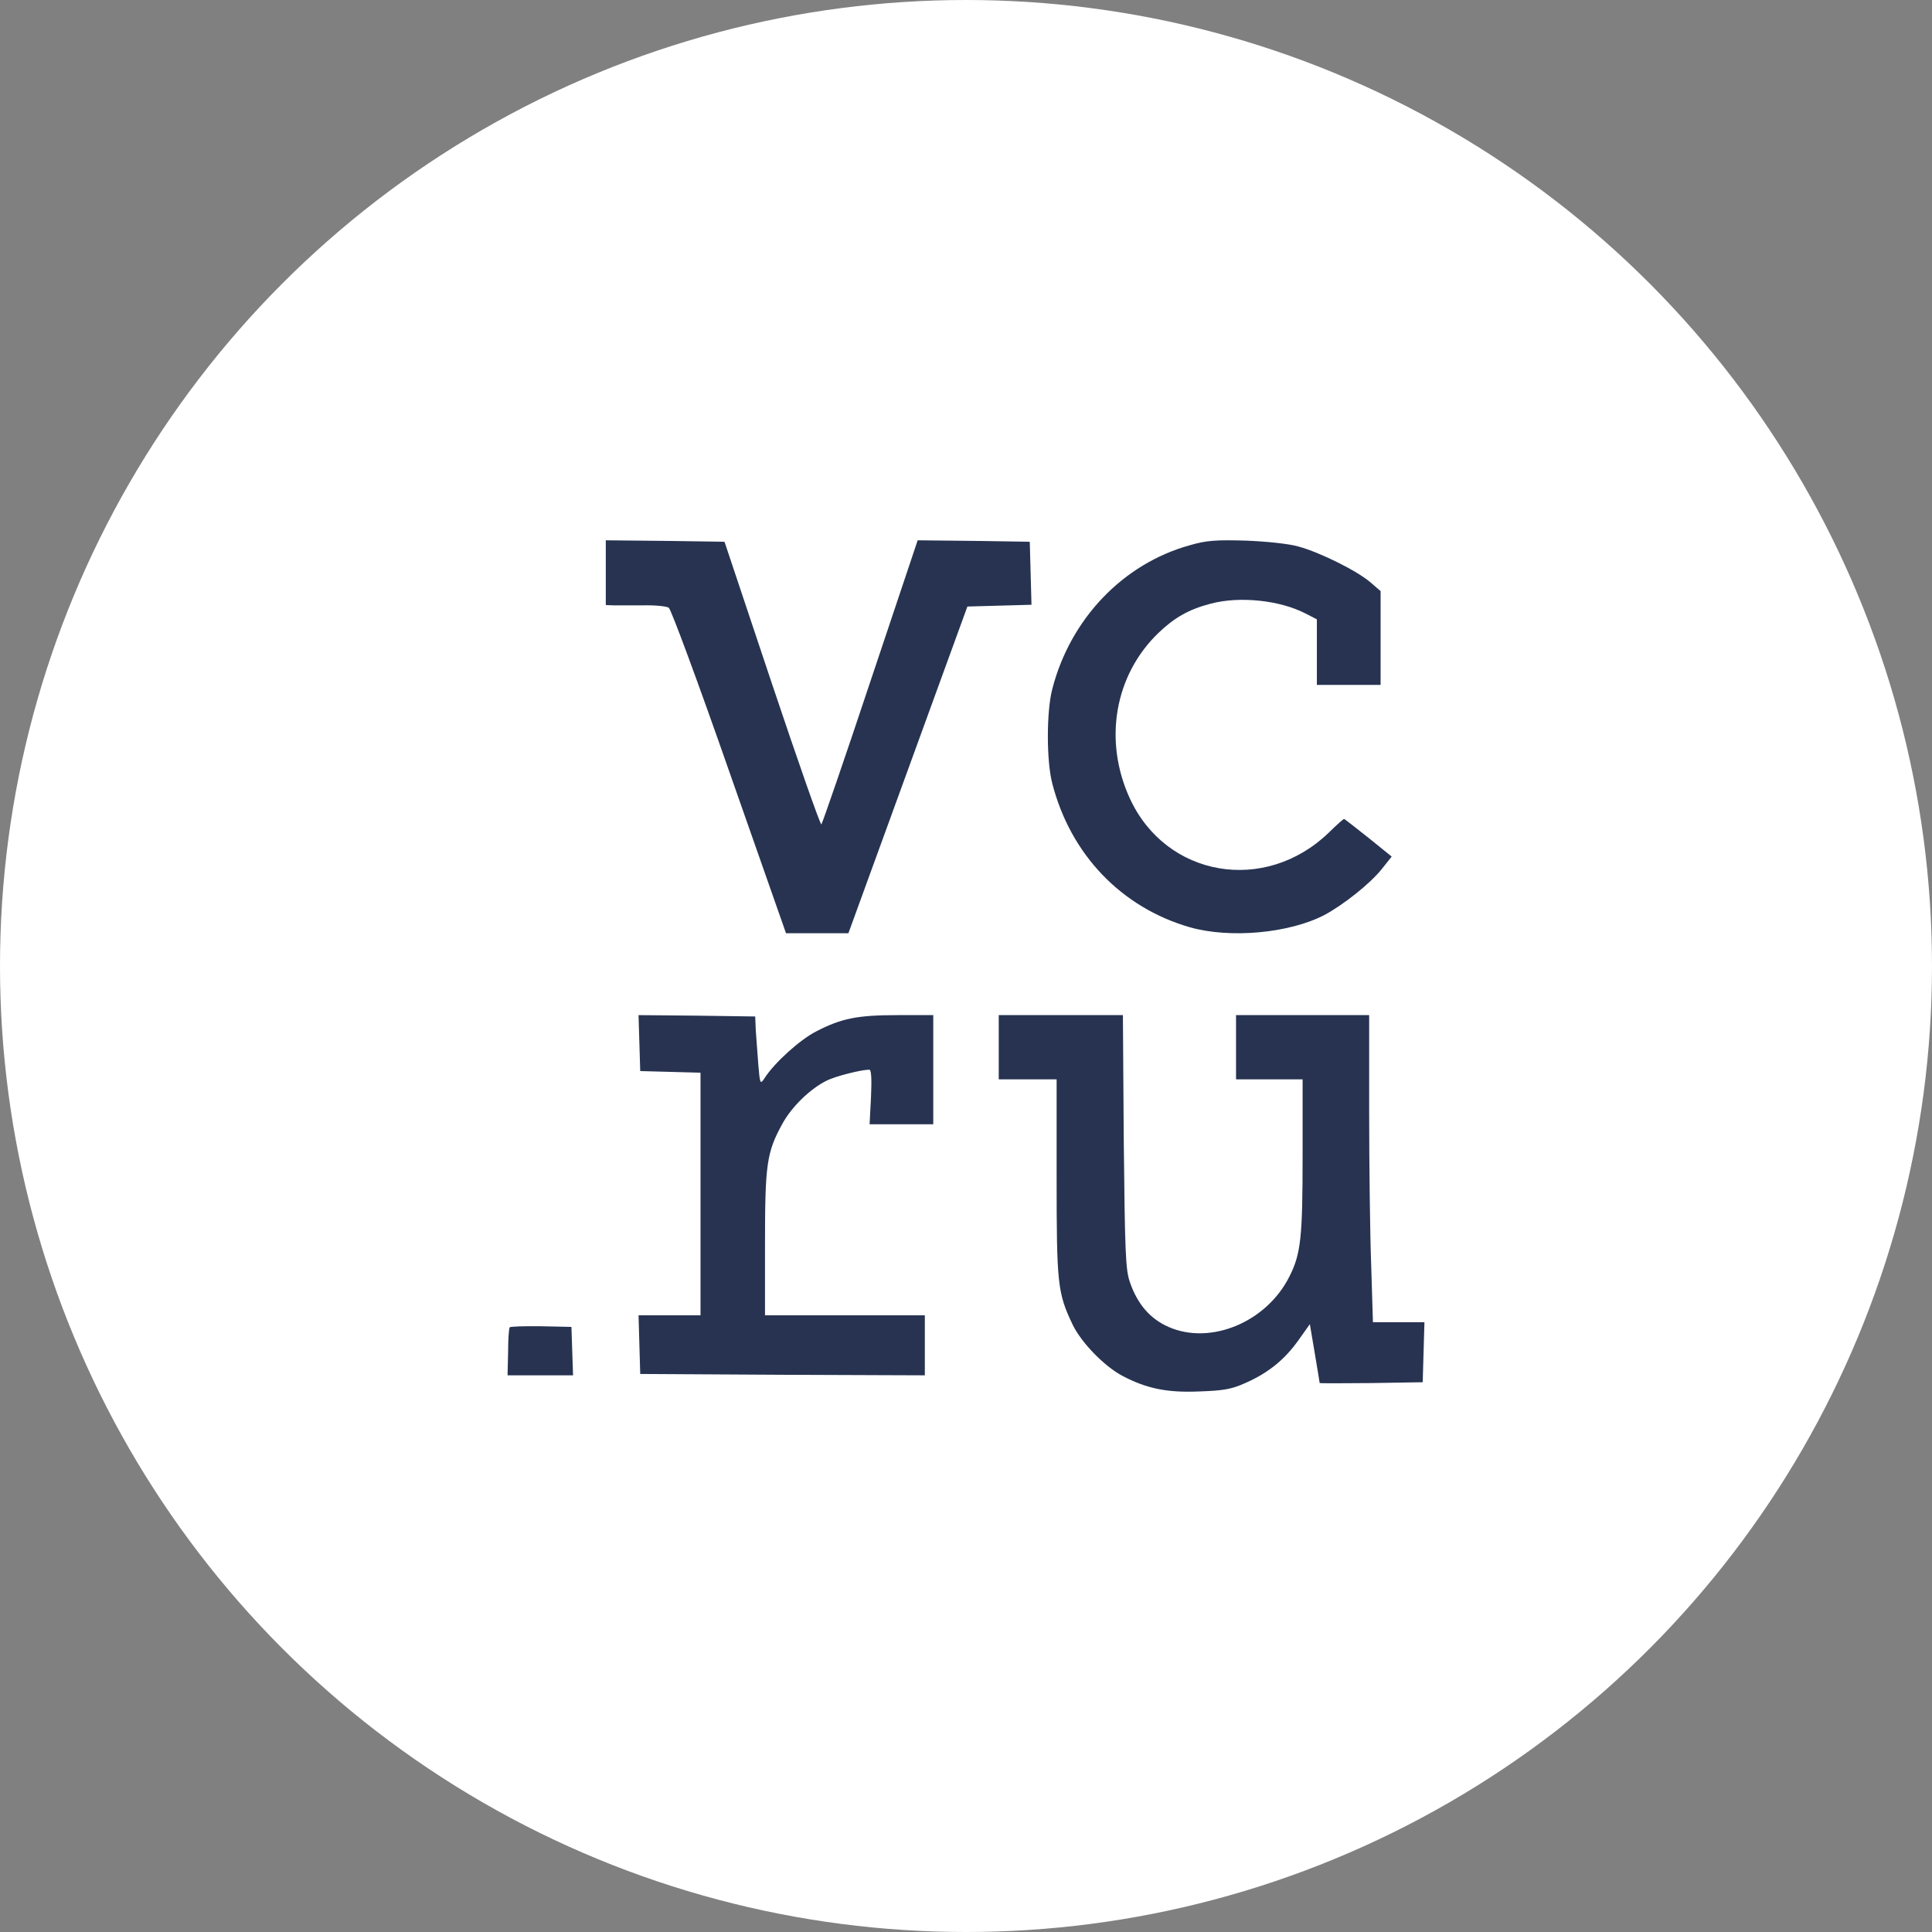 <?xml version="1.0" encoding="UTF-8"?> <svg xmlns="http://www.w3.org/2000/svg" width="118" height="118" viewBox="0 0 118 118" fill="none"><rect x="0" y="0" width="118" height="118" fill="#808080" stroke="none"/><circle cx="59" cy="59" r="59" fill="white"></circle><path d="M72.678 33.299C68.582 34.431 65.367 37.809 64.267 42.094C63.911 43.469 63.911 46.465 64.267 47.841C65.384 52.195 68.498 55.434 72.678 56.636C75.133 57.332 78.738 57.001 80.887 55.887C82.055 55.26 83.663 53.989 84.391 53.083L85 52.317L83.578 51.167C82.783 50.54 82.123 50.018 82.089 50.018C82.055 50.018 81.632 50.383 81.158 50.854C77.265 54.615 71.223 53.588 69.006 48.764C67.381 45.228 68.075 41.223 70.766 38.645C71.731 37.722 72.611 37.217 73.948 36.869C75.725 36.399 78.179 36.66 79.753 37.478L80.43 37.827V41.832H84.323V36.103L83.697 35.563C82.884 34.866 80.65 33.752 79.33 33.386C78.738 33.212 77.401 33.072 76.114 33.02C74.286 32.968 73.694 33.003 72.678 33.299Z" fill="#273351"></path><path d="M37 36.955L37.492 36.973C37.755 36.973 38.562 36.973 39.282 36.973C40.002 36.955 40.704 37.027 40.845 37.117C40.985 37.207 42.653 41.719 44.549 47.148L48.007 57H51.817L59.085 37.045L63 36.937L62.895 33.09L59.471 33.036L56.048 33L53.151 41.647C51.571 46.393 50.219 50.312 50.167 50.348C50.097 50.384 48.745 46.519 47.147 41.755L44.251 33.09L40.617 33.036L37 33V36.955Z" fill="#273351"></path><path d="M39.103 65.417L42.785 65.517V80.333H39L39.103 83.917L47.803 83.967L56.486 84V80.333H46.724V75.95C46.724 71.1 46.827 70.383 47.786 68.633C48.351 67.6 49.481 66.5 50.492 66C51.023 65.733 52.599 65.333 53.095 65.333C53.215 65.333 53.249 65.867 53.198 67L53.112 68.667H57V62H54.825C52.359 62 51.383 62.2 49.841 63C48.865 63.5 47.324 64.883 46.707 65.833C46.433 66.25 46.416 66.233 46.313 65C46.262 64.317 46.193 63.367 46.159 62.917L46.125 62.083L42.562 62.033L39 62L39.103 65.417Z" fill="#273351"></path><path d="M61 65.922H64.535V71.941C64.535 78.403 64.588 78.966 65.507 80.892C66.037 82.001 67.451 83.45 68.547 84.029C70.032 84.814 71.287 85.07 73.266 84.984C74.751 84.933 75.228 84.848 76.094 84.456C77.473 83.842 78.463 83.041 79.311 81.847L80.001 80.875L80.301 82.648C80.46 83.62 80.602 84.439 80.602 84.473C80.619 84.49 82.033 84.49 83.766 84.473L86.894 84.422L87 80.756H83.854L83.748 77.294C83.677 75.402 83.624 71.19 83.624 67.917V62H75.493V65.922H79.559V70.594C79.559 75.589 79.453 76.595 78.746 77.977C77.349 80.756 73.938 82.171 71.375 81.046C70.244 80.551 69.466 79.647 69.007 78.3C68.742 77.55 68.706 76.391 68.636 69.707L68.583 62H61V65.922Z" fill="#273351"></path><path d="M31.132 81.069C31.083 81.122 31.033 81.805 31.033 82.581L31 84H35L34.901 81.043L33.05 81.003C32.041 80.99 31.165 81.016 31.132 81.069Z" fill="#273351"></path></svg> 